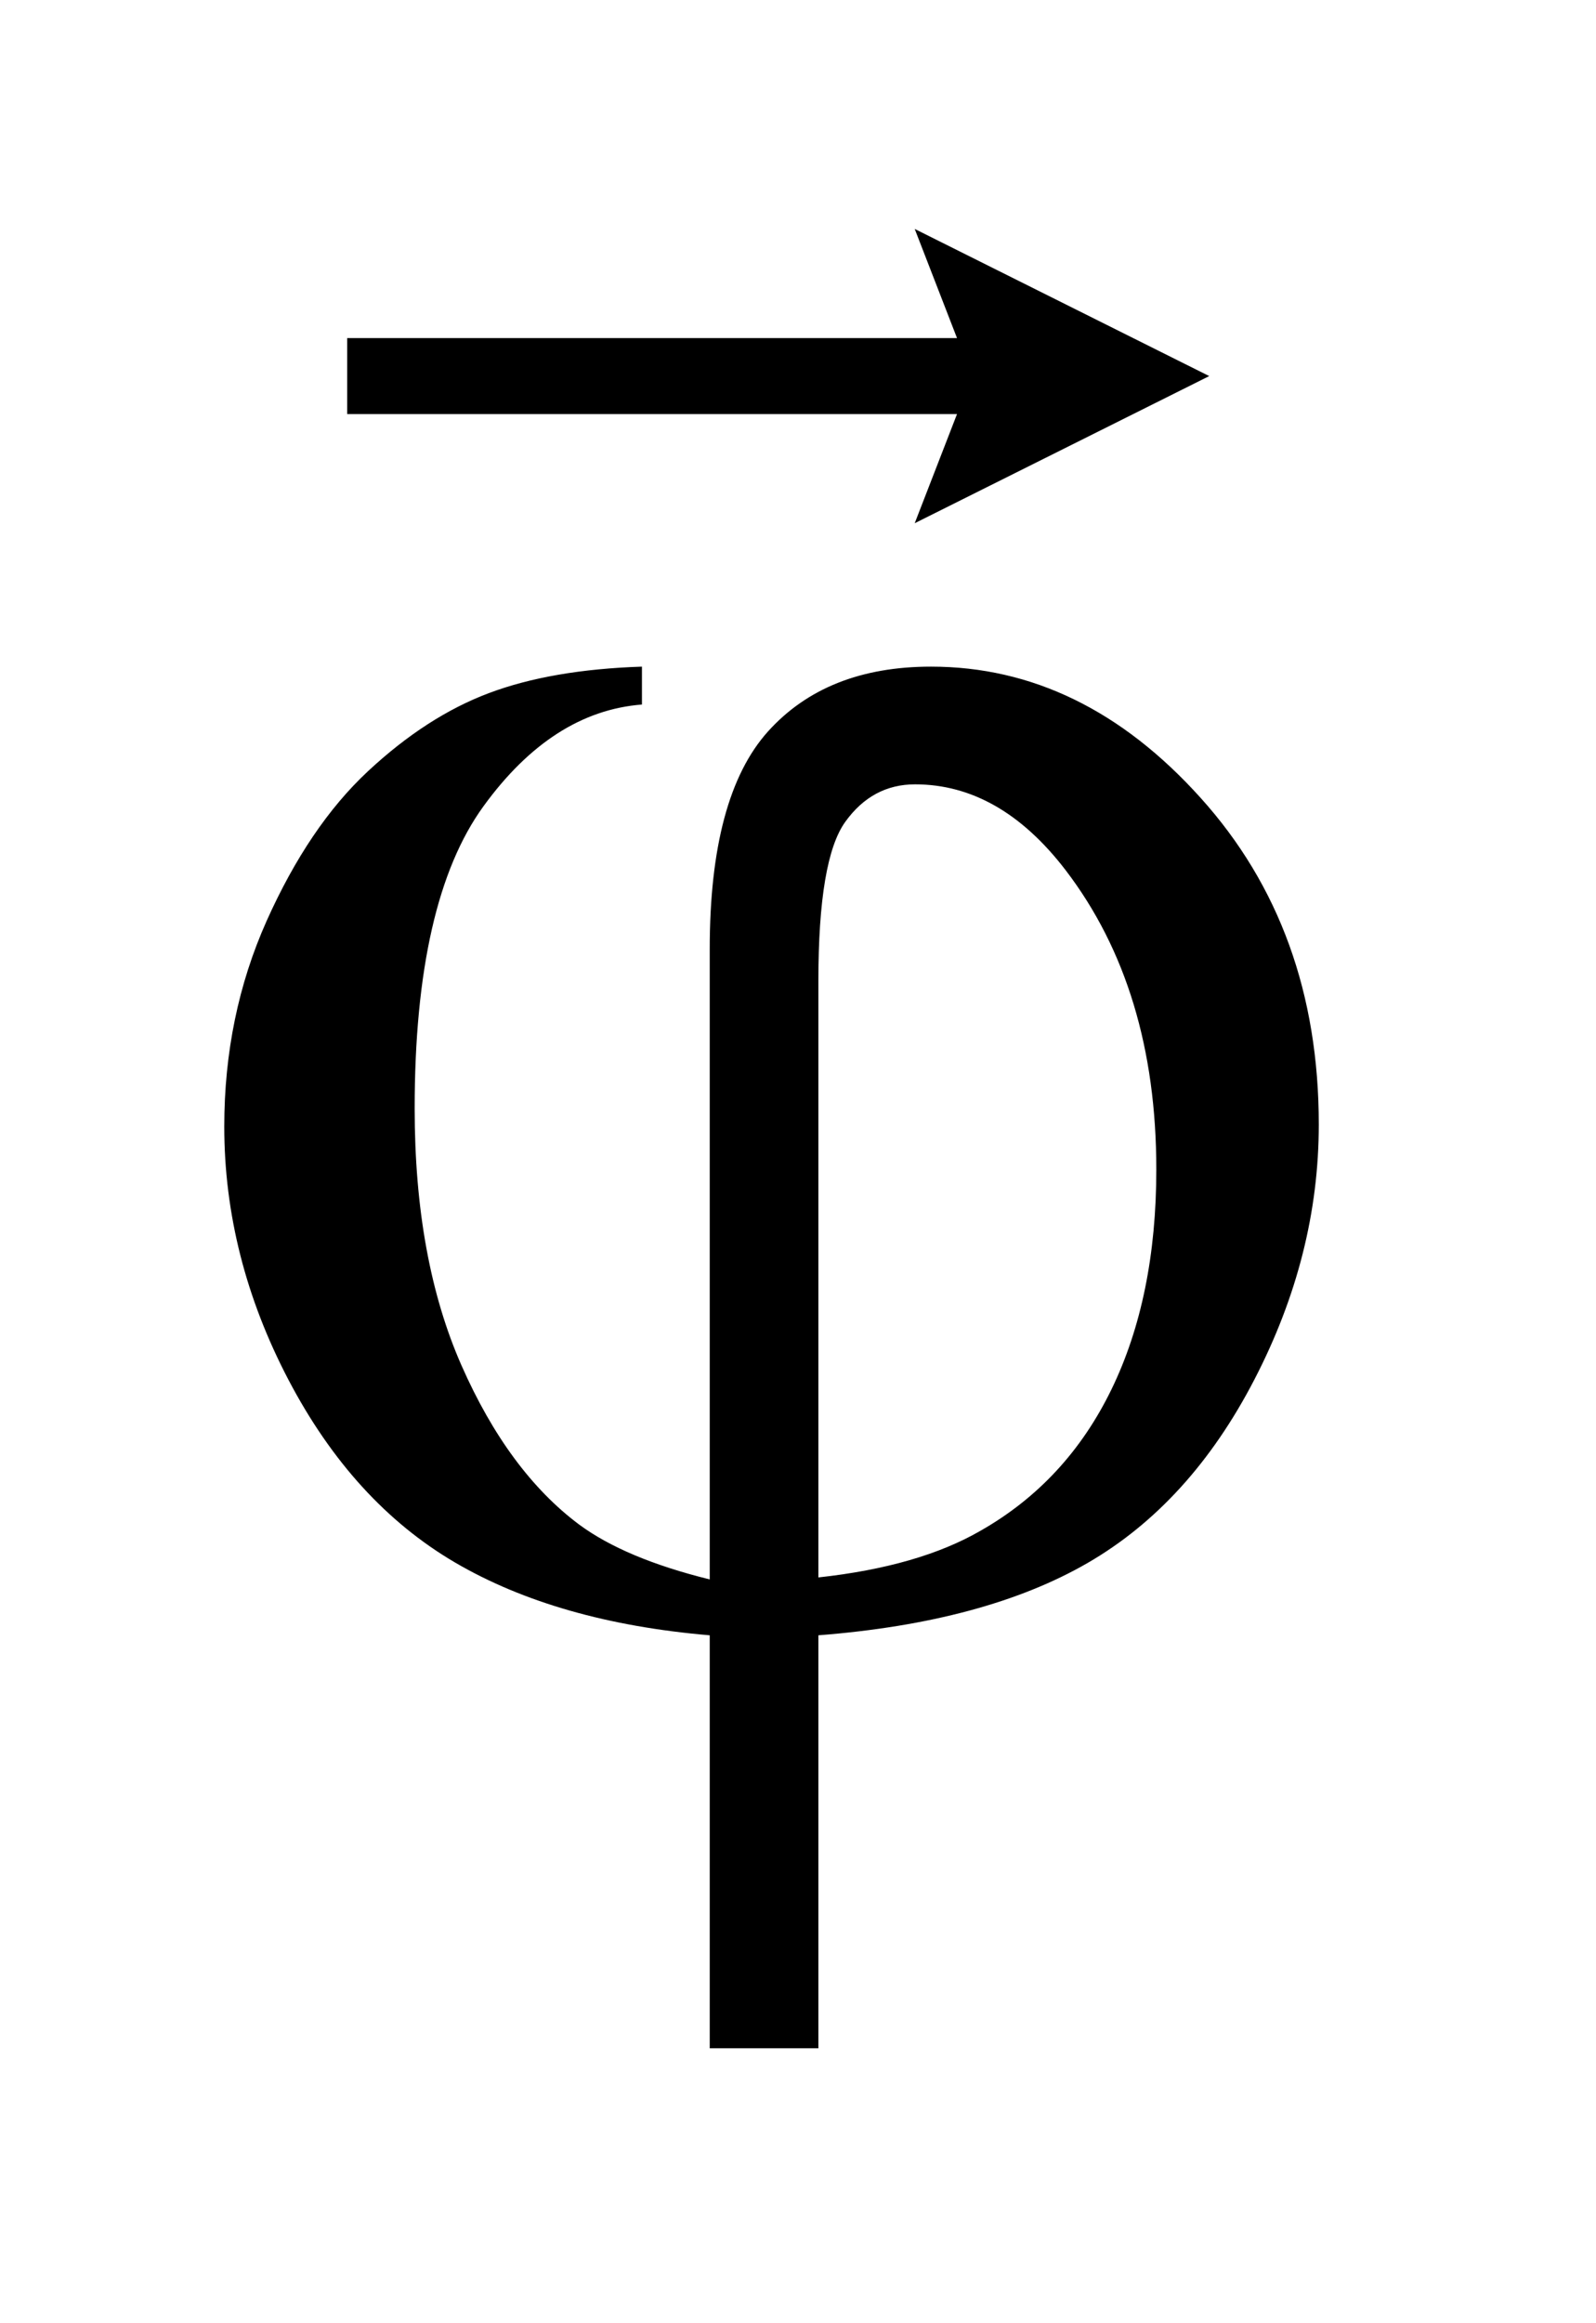 <?xml version="1.0" encoding="UTF-8"?>
<!DOCTYPE svg PUBLIC '-//W3C//DTD SVG 1.0//EN'
          'http://www.w3.org/TR/2001/REC-SVG-20010904/DTD/svg10.dtd'>
<svg stroke-dasharray="none" shape-rendering="auto" xmlns="http://www.w3.org/2000/svg" font-family="'Dialog'" text-rendering="auto" width="11" fill-opacity="1" color-interpolation="auto" color-rendering="auto" preserveAspectRatio="xMidYMid meet" font-size="12px" viewBox="0 0 11 16" fill="black" xmlns:xlink="http://www.w3.org/1999/xlink" stroke="black" image-rendering="auto" stroke-miterlimit="10" stroke-linecap="square" stroke-linejoin="miter" font-style="normal" stroke-width="1" height="16" stroke-dashoffset="0" font-weight="normal" stroke-opacity="1"
><!--Generated by the Batik Graphics2D SVG Generator--><defs id="genericDefs"
  /><g
  ><defs id="defs1"
    ><clipPath clipPathUnits="userSpaceOnUse" id="clipPath1"
      ><path d="M1.025 1.904 L7.858 1.904 L7.858 11.96 L1.025 11.96 L1.025 1.904 Z"
      /></clipPath
      ><clipPath clipPathUnits="userSpaceOnUse" id="clipPath2"
      ><path d="M32.754 60.818 L32.754 382.105 L251.058 382.105 L251.058 60.818 Z"
      /></clipPath
      ><clipPath clipPathUnits="userSpaceOnUse" id="clipPath3"
      ><path d="M1.025 1.904 L1.025 11.96 L7.858 11.96 L7.858 1.904 Z"
      /></clipPath
    ></defs
    ><g transform="scale(1.576,1.576) translate(-1.025,-1.904) matrix(0.031,0,0,0.031,0,0)"
    ><path d="M133.188 284.062 L133.188 195.188 Q133.188 173.672 141.406 164.531 Q149.641 155.391 164.406 155.391 Q185.781 155.391 202.438 173.891 Q219.109 192.375 219.109 219.938 Q219.109 238.359 210.031 255.875 Q200.969 273.375 186.484 281.75 Q172 290.109 148.516 291.938 L148.516 350.156 L133.188 350.156 L133.188 291.938 Q111.672 290.109 97.25 281.672 Q82.844 273.234 73.766 255.938 Q64.703 238.641 64.703 220.219 Q64.703 204.609 70.672 191.25 Q76.656 177.891 84.953 170.156 Q93.25 162.422 102.031 159.125 Q110.828 155.812 123.625 155.391 L123.625 160.734 Q110.969 161.719 101.266 175.078 Q91.562 188.438 91.562 217.688 Q91.562 238.922 98.172 253.906 Q104.781 268.875 114.766 276.328 Q121.234 281.109 133.188 284.062 ZM148.516 283.781 Q162.719 282.234 171.438 277.172 Q183.531 270.281 189.859 257.281 Q196.188 244.266 196.188 226.266 Q196.188 200.812 183.391 184.078 Q174.109 171.984 162.156 171.984 Q156.109 171.984 152.312 177.266 Q148.516 182.531 148.516 199.688 L148.516 283.781 Z" stroke="none" clip-path="url(#clipPath2)"
    /></g
    ><g transform="matrix(1.576,0,0,1.576,-1.615,-3)"
    ><path d="M5.025 4.19 L5.21 3.713 L2.543 3.713 L2.543 3.381 L5.21 3.381 L5.025 2.904 L6.313 3.547 Z" stroke="none" clip-path="url(#clipPath3)"
    /></g
  ></g
></svg
>
